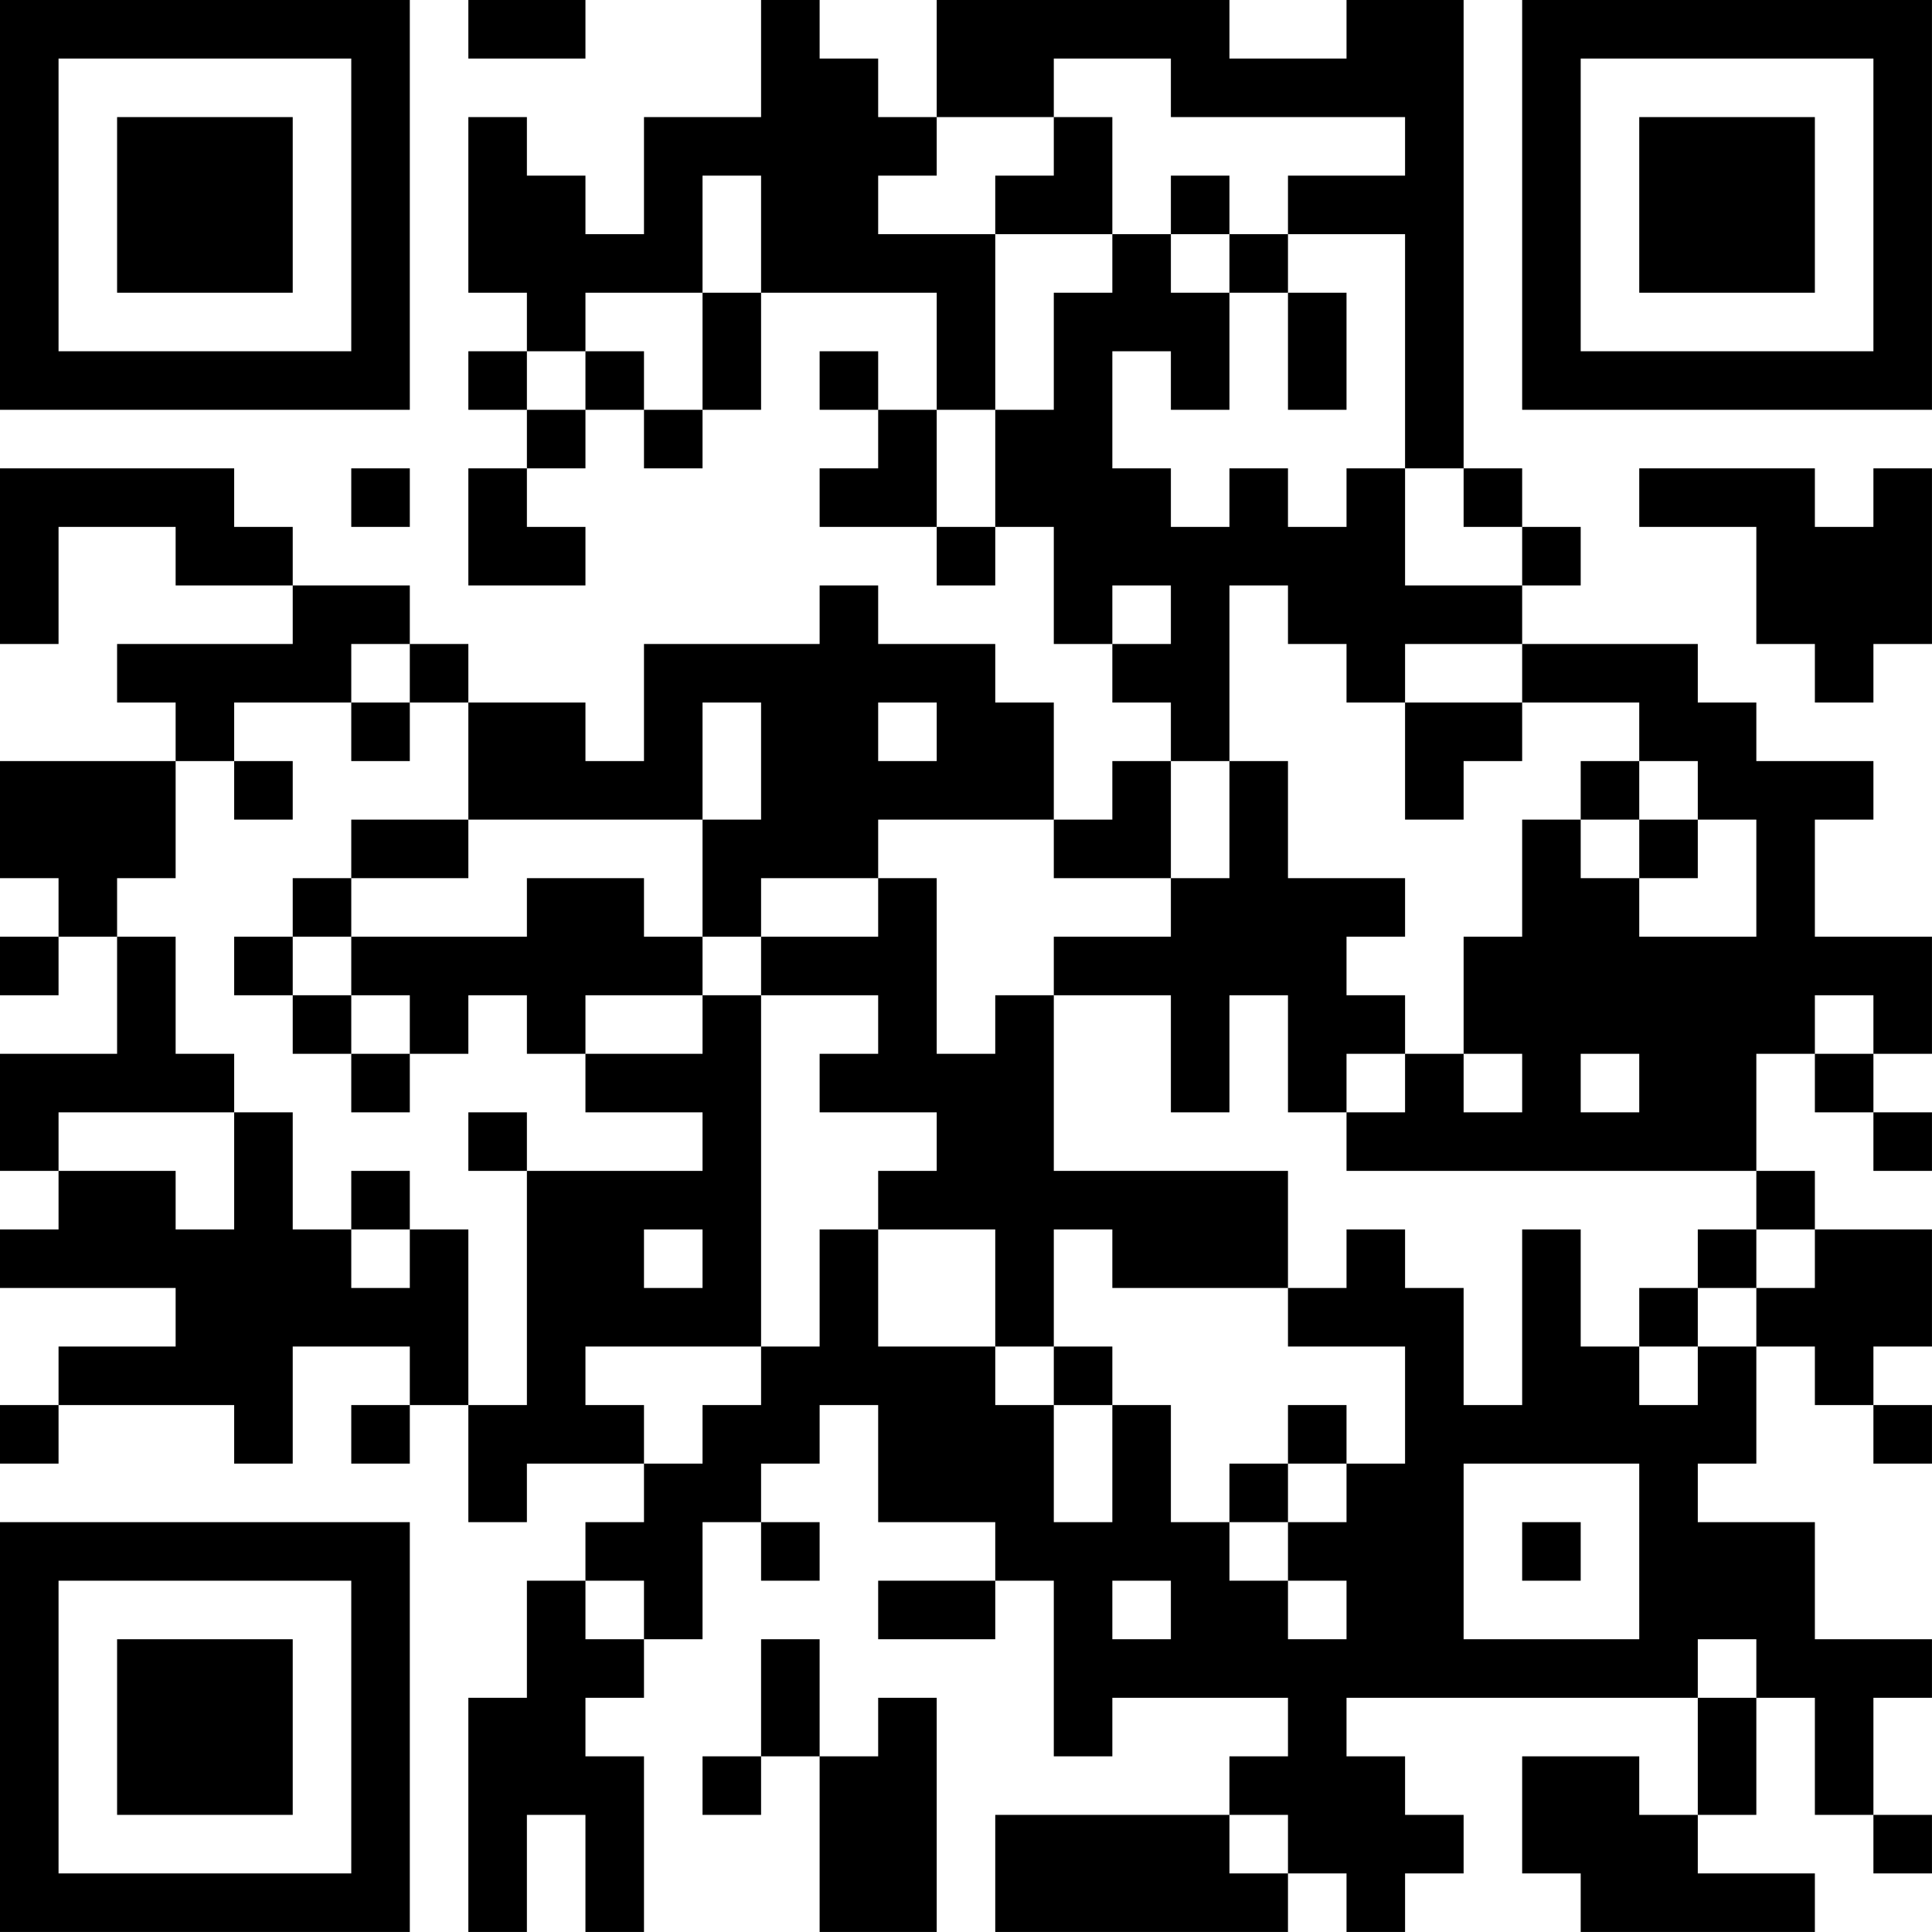<?xml version="1.0" encoding="UTF-8"?>
<svg xmlns="http://www.w3.org/2000/svg" version="1.1" width="400" height="400" viewBox="0 0 400 400"><rect x="0" y="0" width="400" height="400" fill="#ffffff"/><g transform="scale(12.121)"><g transform="translate(0,0)"><path fill-rule="evenodd" d="M8 0L8 1L10 1L10 0ZM13 0L13 2L11 2L11 4L10 4L10 3L9 3L9 2L8 2L8 5L9 5L9 6L8 6L8 7L9 7L9 8L8 8L8 10L10 10L10 9L9 9L9 8L10 8L10 7L11 7L11 8L12 8L12 7L13 7L13 5L16 5L16 7L15 7L15 6L14 6L14 7L15 7L15 8L14 8L14 9L16 9L16 10L17 10L17 9L18 9L18 11L19 11L19 12L20 12L20 13L19 13L19 14L18 14L18 12L17 12L17 11L15 11L15 10L14 10L14 11L11 11L11 13L10 13L10 12L8 12L8 11L7 11L7 10L5 10L5 9L4 9L4 8L0 8L0 11L1 11L1 9L3 9L3 10L5 10L5 11L2 11L2 12L3 12L3 13L0 13L0 15L1 15L1 16L0 16L0 17L1 17L1 16L2 16L2 18L0 18L0 20L1 20L1 21L0 21L0 22L3 22L3 23L1 23L1 24L0 24L0 25L1 25L1 24L4 24L4 25L5 25L5 23L7 23L7 24L6 24L6 25L7 25L7 24L8 24L8 26L9 26L9 25L11 25L11 26L10 26L10 27L9 27L9 29L8 29L8 33L9 33L9 31L10 31L10 33L11 33L11 30L10 30L10 29L11 29L11 28L12 28L12 26L13 26L13 27L14 27L14 26L13 26L13 25L14 25L14 24L15 24L15 26L17 26L17 27L15 27L15 28L17 28L17 27L18 27L18 30L19 30L19 29L22 29L22 30L21 30L21 31L17 31L17 33L22 33L22 32L23 32L23 33L24 33L24 32L25 32L25 31L24 31L24 30L23 30L23 29L29 29L29 31L28 31L28 30L26 30L26 32L27 32L27 33L31 33L31 32L29 32L29 31L30 31L30 29L31 29L31 31L32 31L32 32L33 32L33 31L32 31L32 29L33 29L33 28L31 28L31 26L29 26L29 25L30 25L30 23L31 23L31 24L32 24L32 25L33 25L33 24L32 24L32 23L33 23L33 21L31 21L31 20L30 20L30 18L31 18L31 19L32 19L32 20L33 20L33 19L32 19L32 18L33 18L33 16L31 16L31 14L32 14L32 13L30 13L30 12L29 12L29 11L26 11L26 10L27 10L27 9L26 9L26 8L25 8L25 0L23 0L23 1L21 1L21 0L16 0L16 2L15 2L15 1L14 1L14 0ZM18 1L18 2L16 2L16 3L15 3L15 4L17 4L17 7L16 7L16 9L17 9L17 7L18 7L18 5L19 5L19 4L20 4L20 5L21 5L21 7L20 7L20 6L19 6L19 8L20 8L20 9L21 9L21 8L22 8L22 9L23 9L23 8L24 8L24 10L26 10L26 9L25 9L25 8L24 8L24 4L22 4L22 3L24 3L24 2L20 2L20 1ZM18 2L18 3L17 3L17 4L19 4L19 2ZM12 3L12 5L10 5L10 6L9 6L9 7L10 7L10 6L11 6L11 7L12 7L12 5L13 5L13 3ZM20 3L20 4L21 4L21 5L22 5L22 7L23 7L23 5L22 5L22 4L21 4L21 3ZM6 8L6 9L7 9L7 8ZM28 8L28 9L30 9L30 11L31 11L31 12L32 12L32 11L33 11L33 8L32 8L32 9L31 9L31 8ZM19 10L19 11L20 11L20 10ZM21 10L21 13L20 13L20 15L18 15L18 14L15 14L15 15L13 15L13 16L12 16L12 14L13 14L13 12L12 12L12 14L8 14L8 12L7 12L7 11L6 11L6 12L4 12L4 13L3 13L3 15L2 15L2 16L3 16L3 18L4 18L4 19L1 19L1 20L3 20L3 21L4 21L4 19L5 19L5 21L6 21L6 22L7 22L7 21L8 21L8 24L9 24L9 20L12 20L12 19L10 19L10 18L12 18L12 17L13 17L13 23L10 23L10 24L11 24L11 25L12 25L12 24L13 24L13 23L14 23L14 21L15 21L15 23L17 23L17 24L18 24L18 26L19 26L19 24L20 24L20 26L21 26L21 27L22 27L22 28L23 28L23 27L22 27L22 26L23 26L23 25L24 25L24 23L22 23L22 22L23 22L23 21L24 21L24 22L25 22L25 24L26 24L26 21L27 21L27 23L28 23L28 24L29 24L29 23L30 23L30 22L31 22L31 21L30 21L30 20L23 20L23 19L24 19L24 18L25 18L25 19L26 19L26 18L25 18L25 16L26 16L26 14L27 14L27 15L28 15L28 16L30 16L30 14L29 14L29 13L28 13L28 12L26 12L26 11L24 11L24 12L23 12L23 11L22 11L22 10ZM6 12L6 13L7 13L7 12ZM15 12L15 13L16 13L16 12ZM24 12L24 14L25 14L25 13L26 13L26 12ZM4 13L4 14L5 14L5 13ZM21 13L21 15L20 15L20 16L18 16L18 17L17 17L17 18L16 18L16 15L15 15L15 16L13 16L13 17L15 17L15 18L14 18L14 19L16 19L16 20L15 20L15 21L17 21L17 23L18 23L18 24L19 24L19 23L18 23L18 21L19 21L19 22L22 22L22 20L18 20L18 17L20 17L20 19L21 19L21 17L22 17L22 19L23 19L23 18L24 18L24 17L23 17L23 16L24 16L24 15L22 15L22 13ZM27 13L27 14L28 14L28 15L29 15L29 14L28 14L28 13ZM6 14L6 15L5 15L5 16L4 16L4 17L5 17L5 18L6 18L6 19L7 19L7 18L8 18L8 17L9 17L9 18L10 18L10 17L12 17L12 16L11 16L11 15L9 15L9 16L6 16L6 15L8 15L8 14ZM5 16L5 17L6 17L6 18L7 18L7 17L6 17L6 16ZM31 17L31 18L32 18L32 17ZM27 18L27 19L28 19L28 18ZM8 19L8 20L9 20L9 19ZM6 20L6 21L7 21L7 20ZM11 21L11 22L12 22L12 21ZM29 21L29 22L28 22L28 23L29 23L29 22L30 22L30 21ZM22 24L22 25L21 25L21 26L22 26L22 25L23 25L23 24ZM25 25L25 28L28 28L28 25ZM26 26L26 27L27 27L27 26ZM10 27L10 28L11 28L11 27ZM19 27L19 28L20 28L20 27ZM13 28L13 30L12 30L12 31L13 31L13 30L14 30L14 33L16 33L16 29L15 29L15 30L14 30L14 28ZM29 28L29 29L30 29L30 28ZM21 31L21 32L22 32L22 31ZM0 0L0 7L7 7L7 0ZM1 1L1 6L6 6L6 1ZM2 2L2 5L5 5L5 2ZM26 0L26 7L33 7L33 0ZM27 1L27 6L32 6L32 1ZM28 2L28 5L31 5L31 2ZM0 26L0 33L7 33L7 26ZM1 27L1 32L6 32L6 27ZM2 28L2 31L5 31L5 28Z" fill="#000000"/></g></g></svg>
